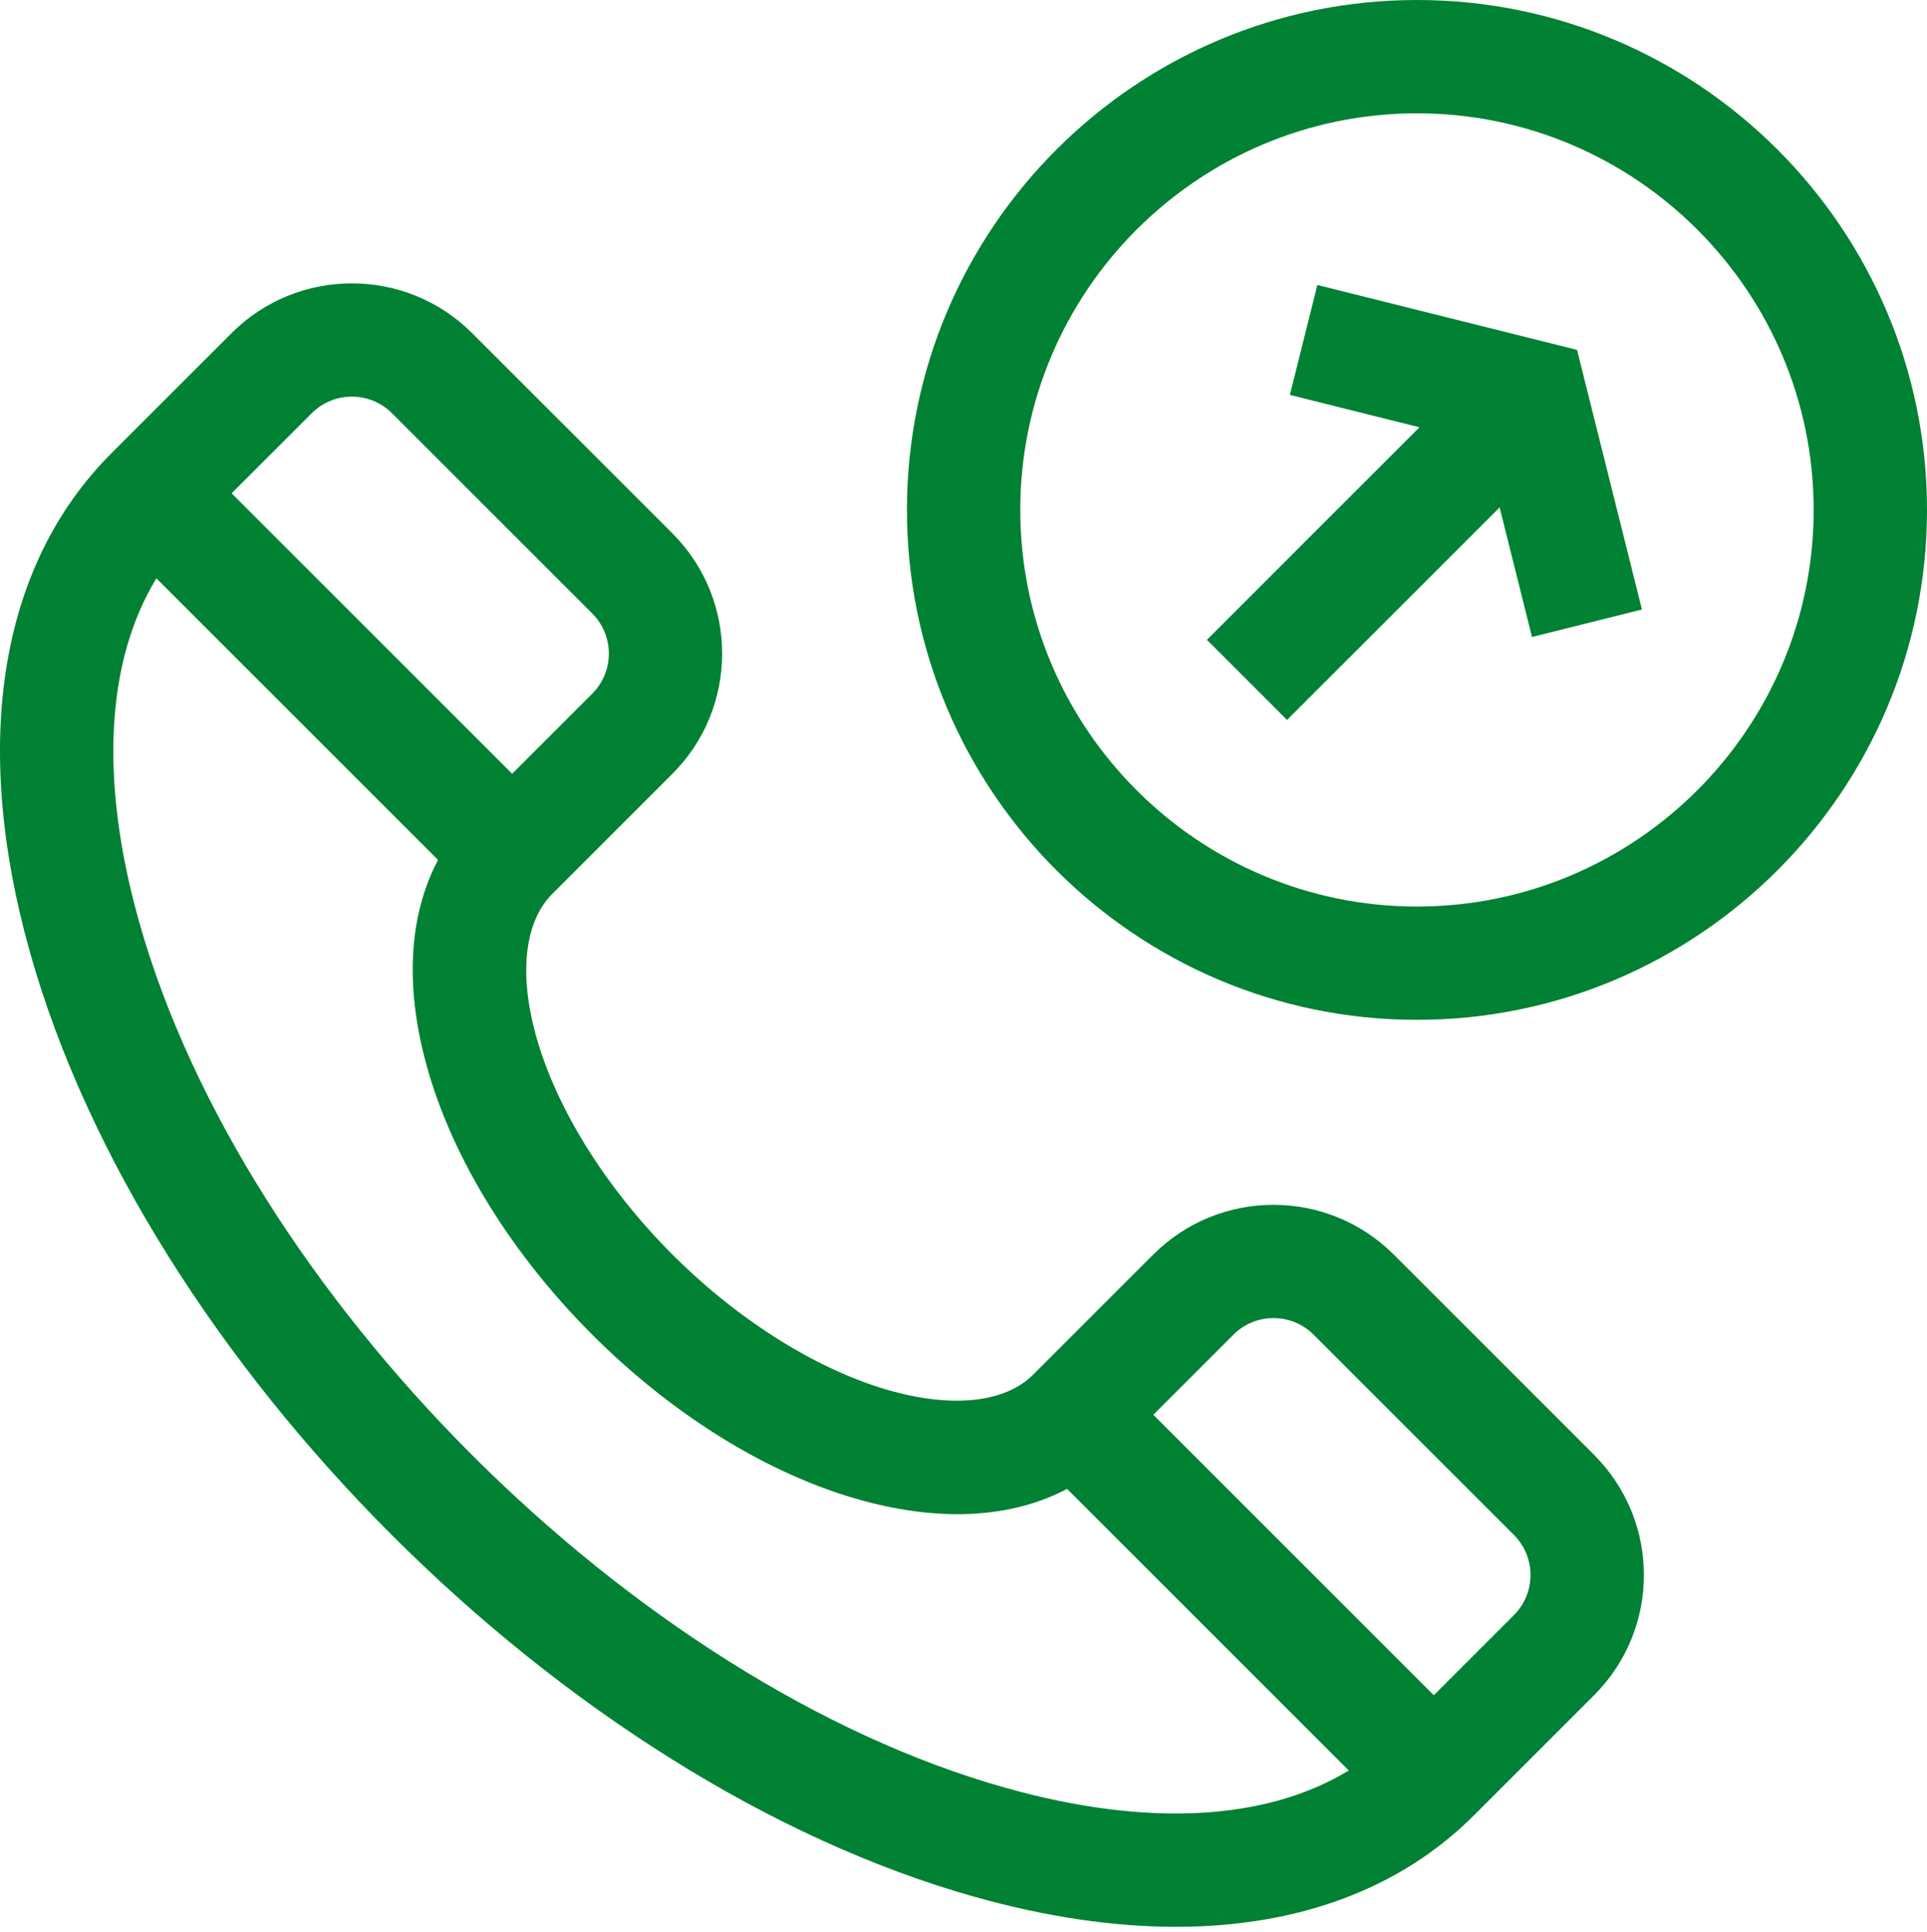 <?xml version="1.0" encoding="UTF-8"?> <svg xmlns="http://www.w3.org/2000/svg" width="383" height="384" viewBox="0 0 383 384" fill="none"> <path d="M277.006 249.396C263.831 236.221 242.393 236.221 229.22 249.396L205.326 273.288C199.876 278.738 189.697 279.938 177.398 276.585C162.926 272.637 146.978 262.727 133.647 249.396C120.315 236.064 110.406 220.117 106.458 205.643C103.103 193.344 104.305 183.165 109.753 177.715L133.647 153.822C146.821 140.648 146.821 119.21 133.647 106.035L93.825 66.214C80.65 53.038 59.212 53.038 46.038 66.214L22.145 90.107C-0.006 112.257 -5.774 147.42 5.901 189.117C28.745 270.701 112.311 354.289 193.925 377.141C208.024 381.088 221.376 383.042 233.731 383.042C257.914 383.042 278.275 375.558 292.935 360.898L316.828 337.004C330.035 323.799 330.036 302.425 316.828 289.218L277.006 249.396ZM61.967 82.142C66.359 77.75 73.503 77.751 77.896 82.142L117.718 121.965C122.109 126.357 122.109 133.502 117.718 137.894L101.789 153.823L46.038 98.072L61.967 82.142ZM199.999 355.448C125.955 334.717 48.323 257.074 27.593 183.043C19.765 155.083 21.065 131.421 31.08 114.971L87.064 170.954C81.306 181.821 80.435 195.84 84.725 211.57C95.106 249.636 133.381 287.928 171.471 298.317C187.201 302.607 201.221 301.735 212.087 295.978L268.072 351.962C251.621 361.977 227.959 363.278 199.999 355.448ZM300.9 321.075L284.971 337.005L229.22 281.253L245.149 265.325C249.543 260.933 256.688 260.933 261.078 265.325L300.9 305.147C305.292 309.539 305.292 316.684 300.9 321.075Z" fill="#008133"></path> <path d="M281.629 0C225.733 0 180.259 45.475 180.259 101.371C180.259 157.267 225.733 202.741 281.629 202.741C337.524 202.741 383 157.267 383 101.371C383 45.475 337.524 0 281.629 0ZM281.629 180.215C238.154 180.215 202.785 144.845 202.785 101.371C202.785 57.896 238.154 22.527 281.629 22.527C325.103 22.527 360.473 57.896 360.473 101.371C360.473 144.845 325.103 180.215 281.629 180.215Z" fill="#008133"></path> <path d="M261.833 56.654L256.37 78.508L282.125 84.947L239.874 127.196L255.802 143.125L298.054 100.874L304.492 126.629L326.345 121.166L313.443 69.556L261.833 56.654Z" fill="#008133"></path> </svg> 